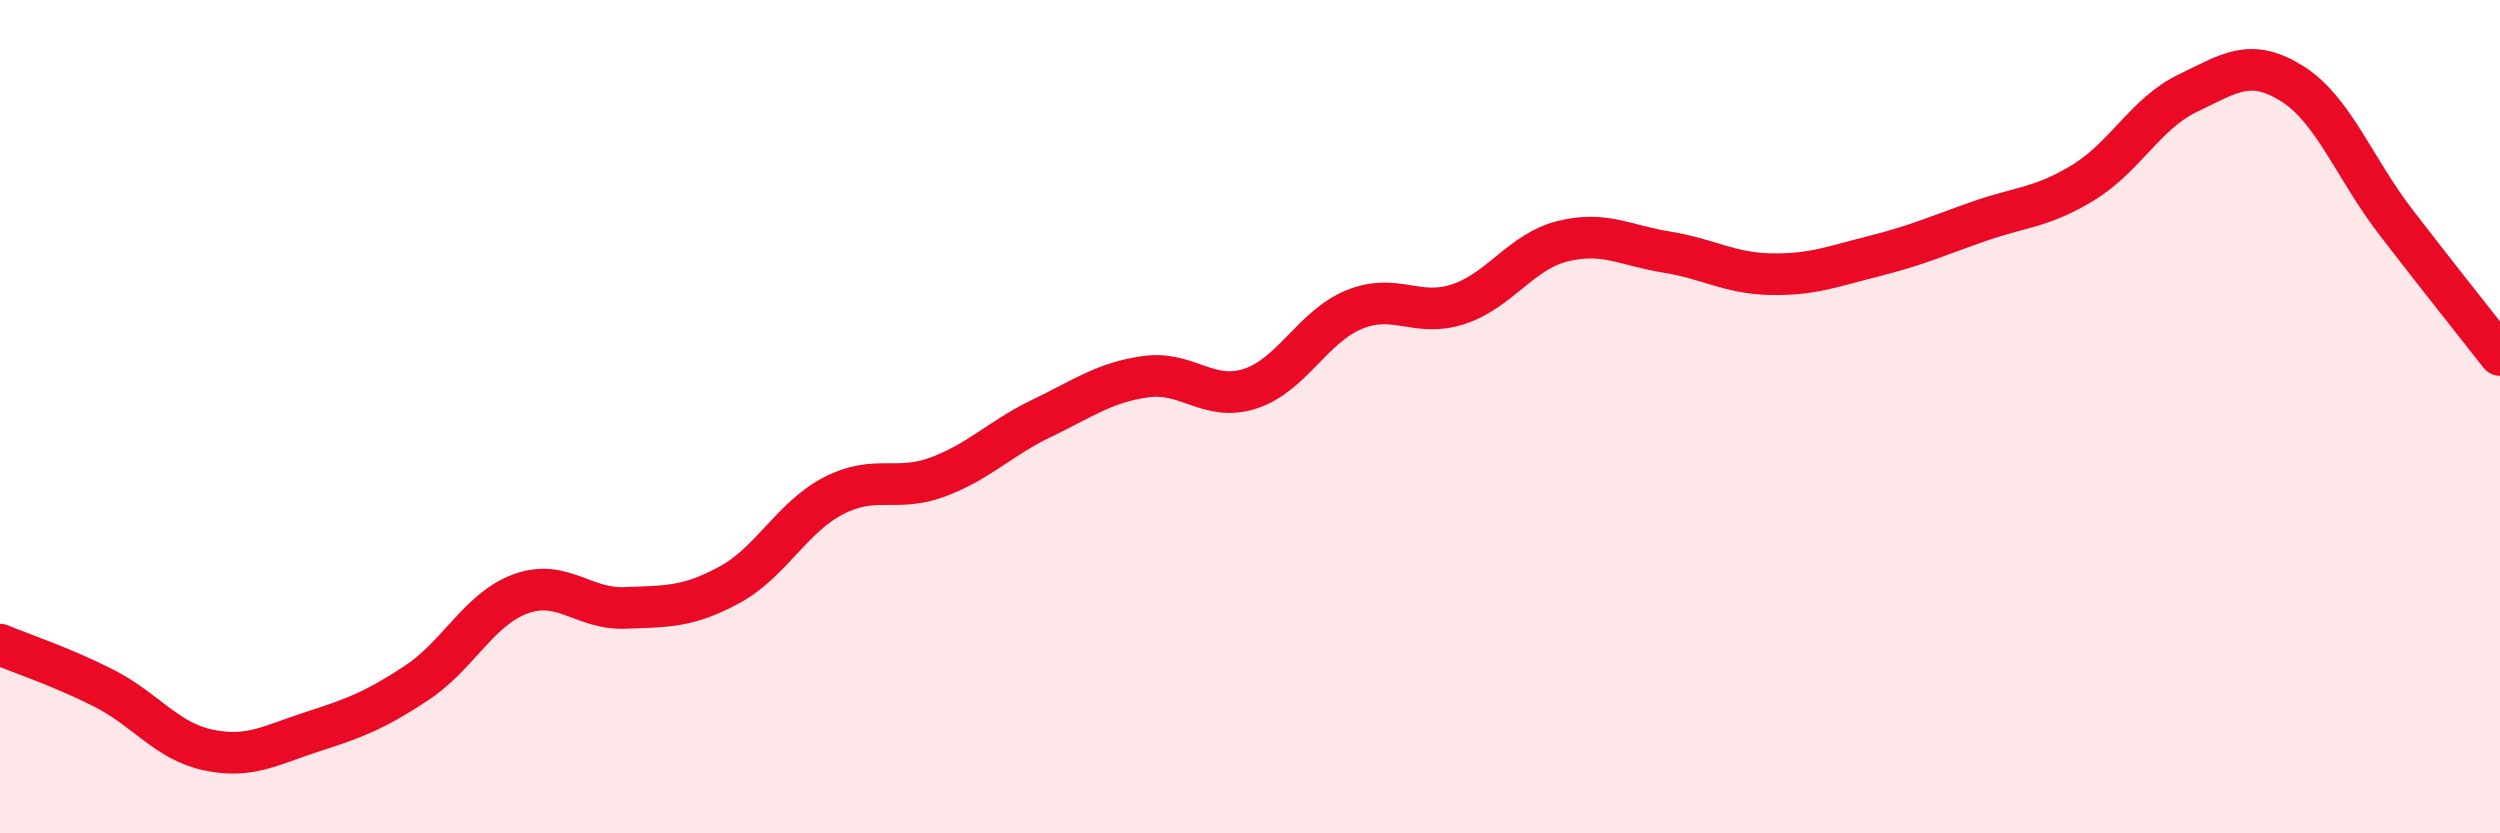 
    <svg width="60" height="20" viewBox="0 0 60 20" xmlns="http://www.w3.org/2000/svg">
      <path
        d="M 0,15.47 C 0.5,15.68 1.5,16.01 2.5,16.52 C 3.5,17.03 4,17.79 5,18 C 6,18.21 6.5,17.88 7.5,17.56 C 8.5,17.24 9,17.05 10,16.39 C 11,15.73 11.5,14.61 12.5,14.25 C 13.5,13.89 14,14.63 15,14.59 C 16,14.55 16.5,14.58 17.5,14.04 C 18.5,13.5 19,12.42 20,11.9 C 21,11.38 21.5,11.82 22.5,11.45 C 23.5,11.08 24,10.52 25,10.04 C 26,9.56 26.5,9.18 27.5,9.04 C 28.5,8.9 29,9.65 30,9.33 C 31,9.01 31.5,7.84 32.5,7.43 C 33.5,7.02 34,7.63 35,7.3 C 36,6.97 36.5,6.04 37.5,5.79 C 38.5,5.54 39,5.89 40,6.05 C 41,6.21 41.5,6.56 42.5,6.58 C 43.5,6.6 44,6.39 45,6.14 C 46,5.89 46.5,5.66 47.5,5.31 C 48.5,4.96 49,4.99 50,4.38 C 51,3.77 51.5,2.72 52.5,2.24 C 53.5,1.76 54,1.38 55,2 C 56,2.62 56.5,4.03 57.5,5.33 C 58.5,6.63 59.5,7.88 60,8.52L60 20L0 20Z"
        fill="#EB0A25"
        opacity="0.1"
        stroke-linecap="round"
        stroke-linejoin="round"
      />
      <path
        d="M 0,15.47 C 0.5,15.68 1.5,16.01 2.5,16.52 C 3.5,17.03 4,17.79 5,18 C 6,18.21 6.5,17.88 7.5,17.56 C 8.5,17.24 9,17.05 10,16.39 C 11,15.73 11.5,14.61 12.5,14.25 C 13.5,13.89 14,14.63 15,14.59 C 16,14.55 16.5,14.58 17.5,14.04 C 18.5,13.5 19,12.42 20,11.9 C 21,11.38 21.5,11.82 22.5,11.45 C 23.5,11.08 24,10.52 25,10.04 C 26,9.56 26.5,9.18 27.5,9.04 C 28.5,8.9 29,9.65 30,9.33 C 31,9.01 31.5,7.84 32.5,7.43 C 33.5,7.02 34,7.63 35,7.3 C 36,6.97 36.5,6.04 37.5,5.79 C 38.5,5.54 39,5.89 40,6.05 C 41,6.21 41.5,6.56 42.5,6.58 C 43.5,6.6 44,6.39 45,6.14 C 46,5.89 46.5,5.66 47.5,5.31 C 48.5,4.96 49,4.99 50,4.38 C 51,3.77 51.5,2.72 52.5,2.24 C 53.5,1.76 54,1.38 55,2 C 56,2.62 56.5,4.03 57.5,5.33 C 58.5,6.63 59.5,7.88 60,8.52"
        stroke="#EB0A25"
        stroke-width="1"
        fill="none"
        stroke-linecap="round"
        stroke-linejoin="round"
      />
    </svg>
  